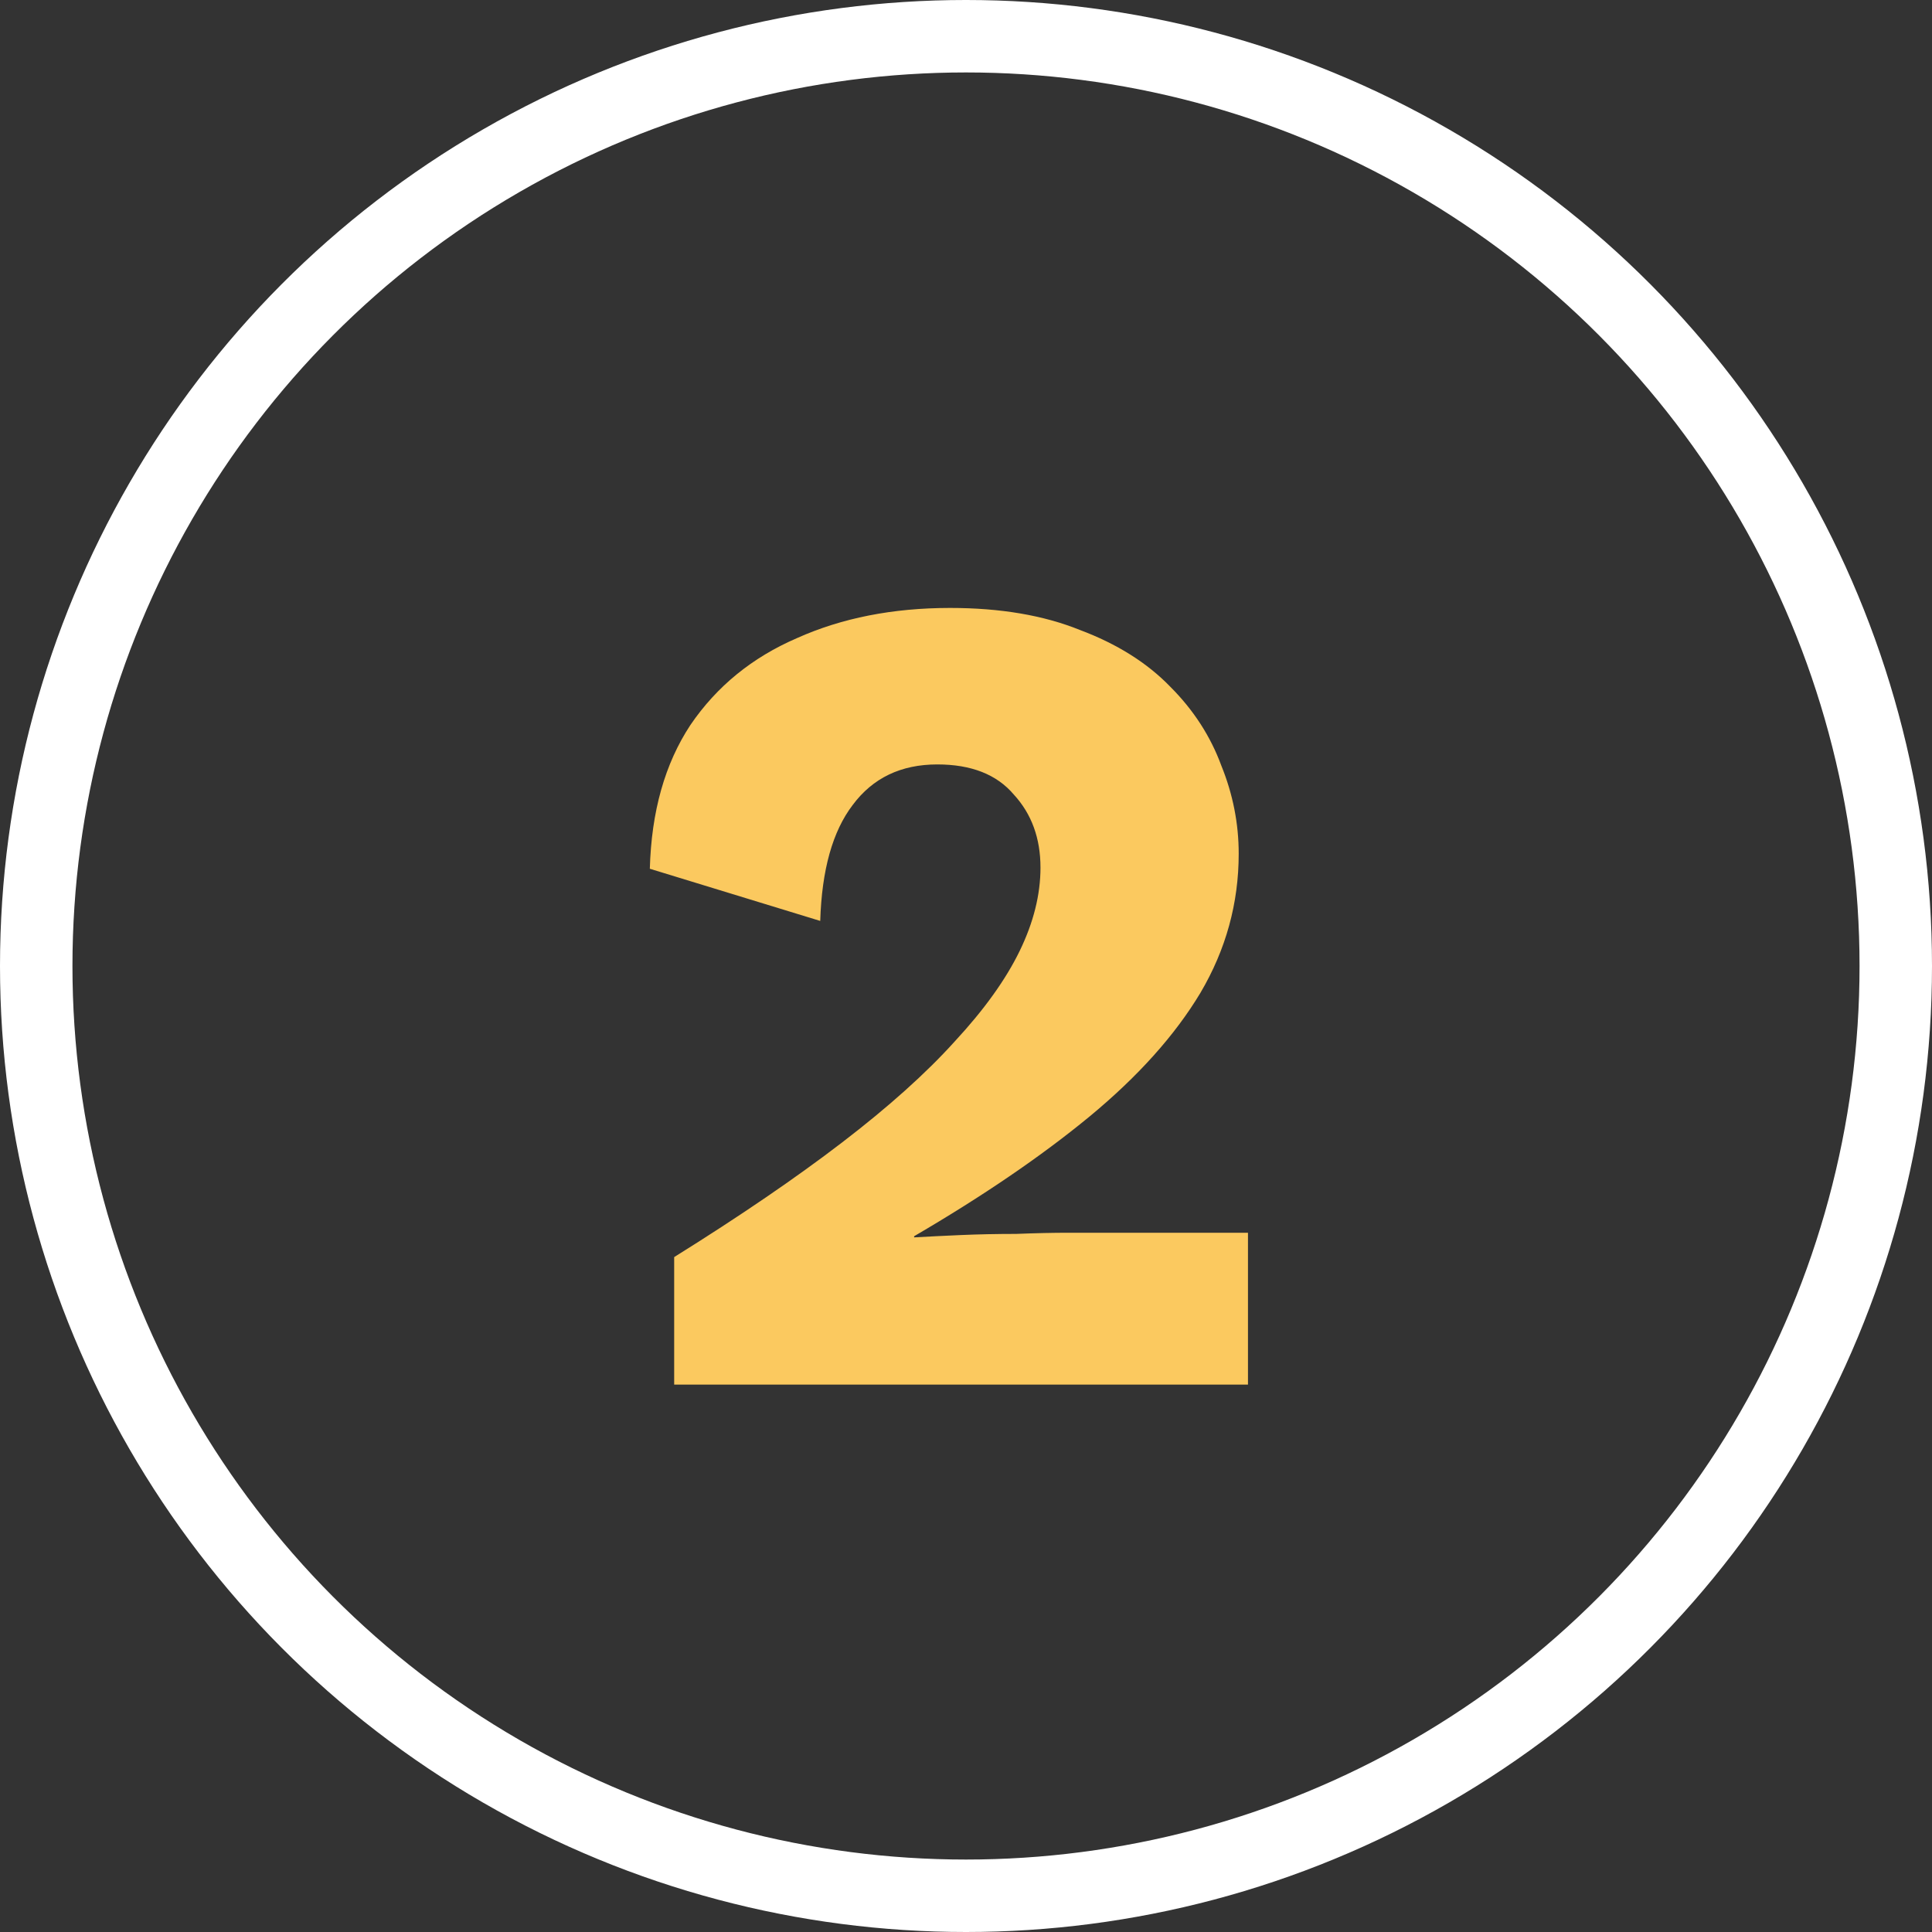<svg width="60" height="60" viewBox="0 0 60 60" fill="none" xmlns="http://www.w3.org/2000/svg">
<rect x="0" y="0" width="60" height="60" fill="#333333" stroke="none"/>
<path d="M20.937 43V39.04C22.977 37.768 24.717 36.58 26.157 35.476C27.597 34.372 28.761 33.328 29.649 32.344C30.561 31.36 31.233 30.424 31.665 29.536C32.097 28.648 32.313 27.784 32.313 26.944C32.313 26.032 32.037 25.276 31.485 24.676C30.957 24.052 30.165 23.74 29.109 23.74C27.981 23.74 27.105 24.16 26.481 25C25.857 25.816 25.521 27.016 25.473 28.6L20.181 26.98C20.229 25.204 20.649 23.716 21.441 22.516C22.257 21.316 23.361 20.416 24.753 19.816C26.145 19.192 27.729 18.88 29.505 18.88C31.065 18.88 32.409 19.108 33.537 19.564C34.689 19.996 35.625 20.584 36.345 21.328C37.065 22.048 37.593 22.864 37.929 23.776C38.289 24.664 38.469 25.576 38.469 26.512C38.469 28.048 38.073 29.488 37.281 30.832C36.489 32.152 35.337 33.436 33.825 34.684C32.337 35.908 30.525 37.144 28.389 38.392V38.428C28.797 38.404 29.277 38.38 29.829 38.356C30.381 38.332 30.957 38.32 31.557 38.32C32.157 38.296 32.697 38.284 33.177 38.284H38.757V43H20.937Z" fill="#FBC95F"/>
<circle cx="30" cy="30" r="28.875" stroke="white" stroke-width="2.25"/>
</svg>
